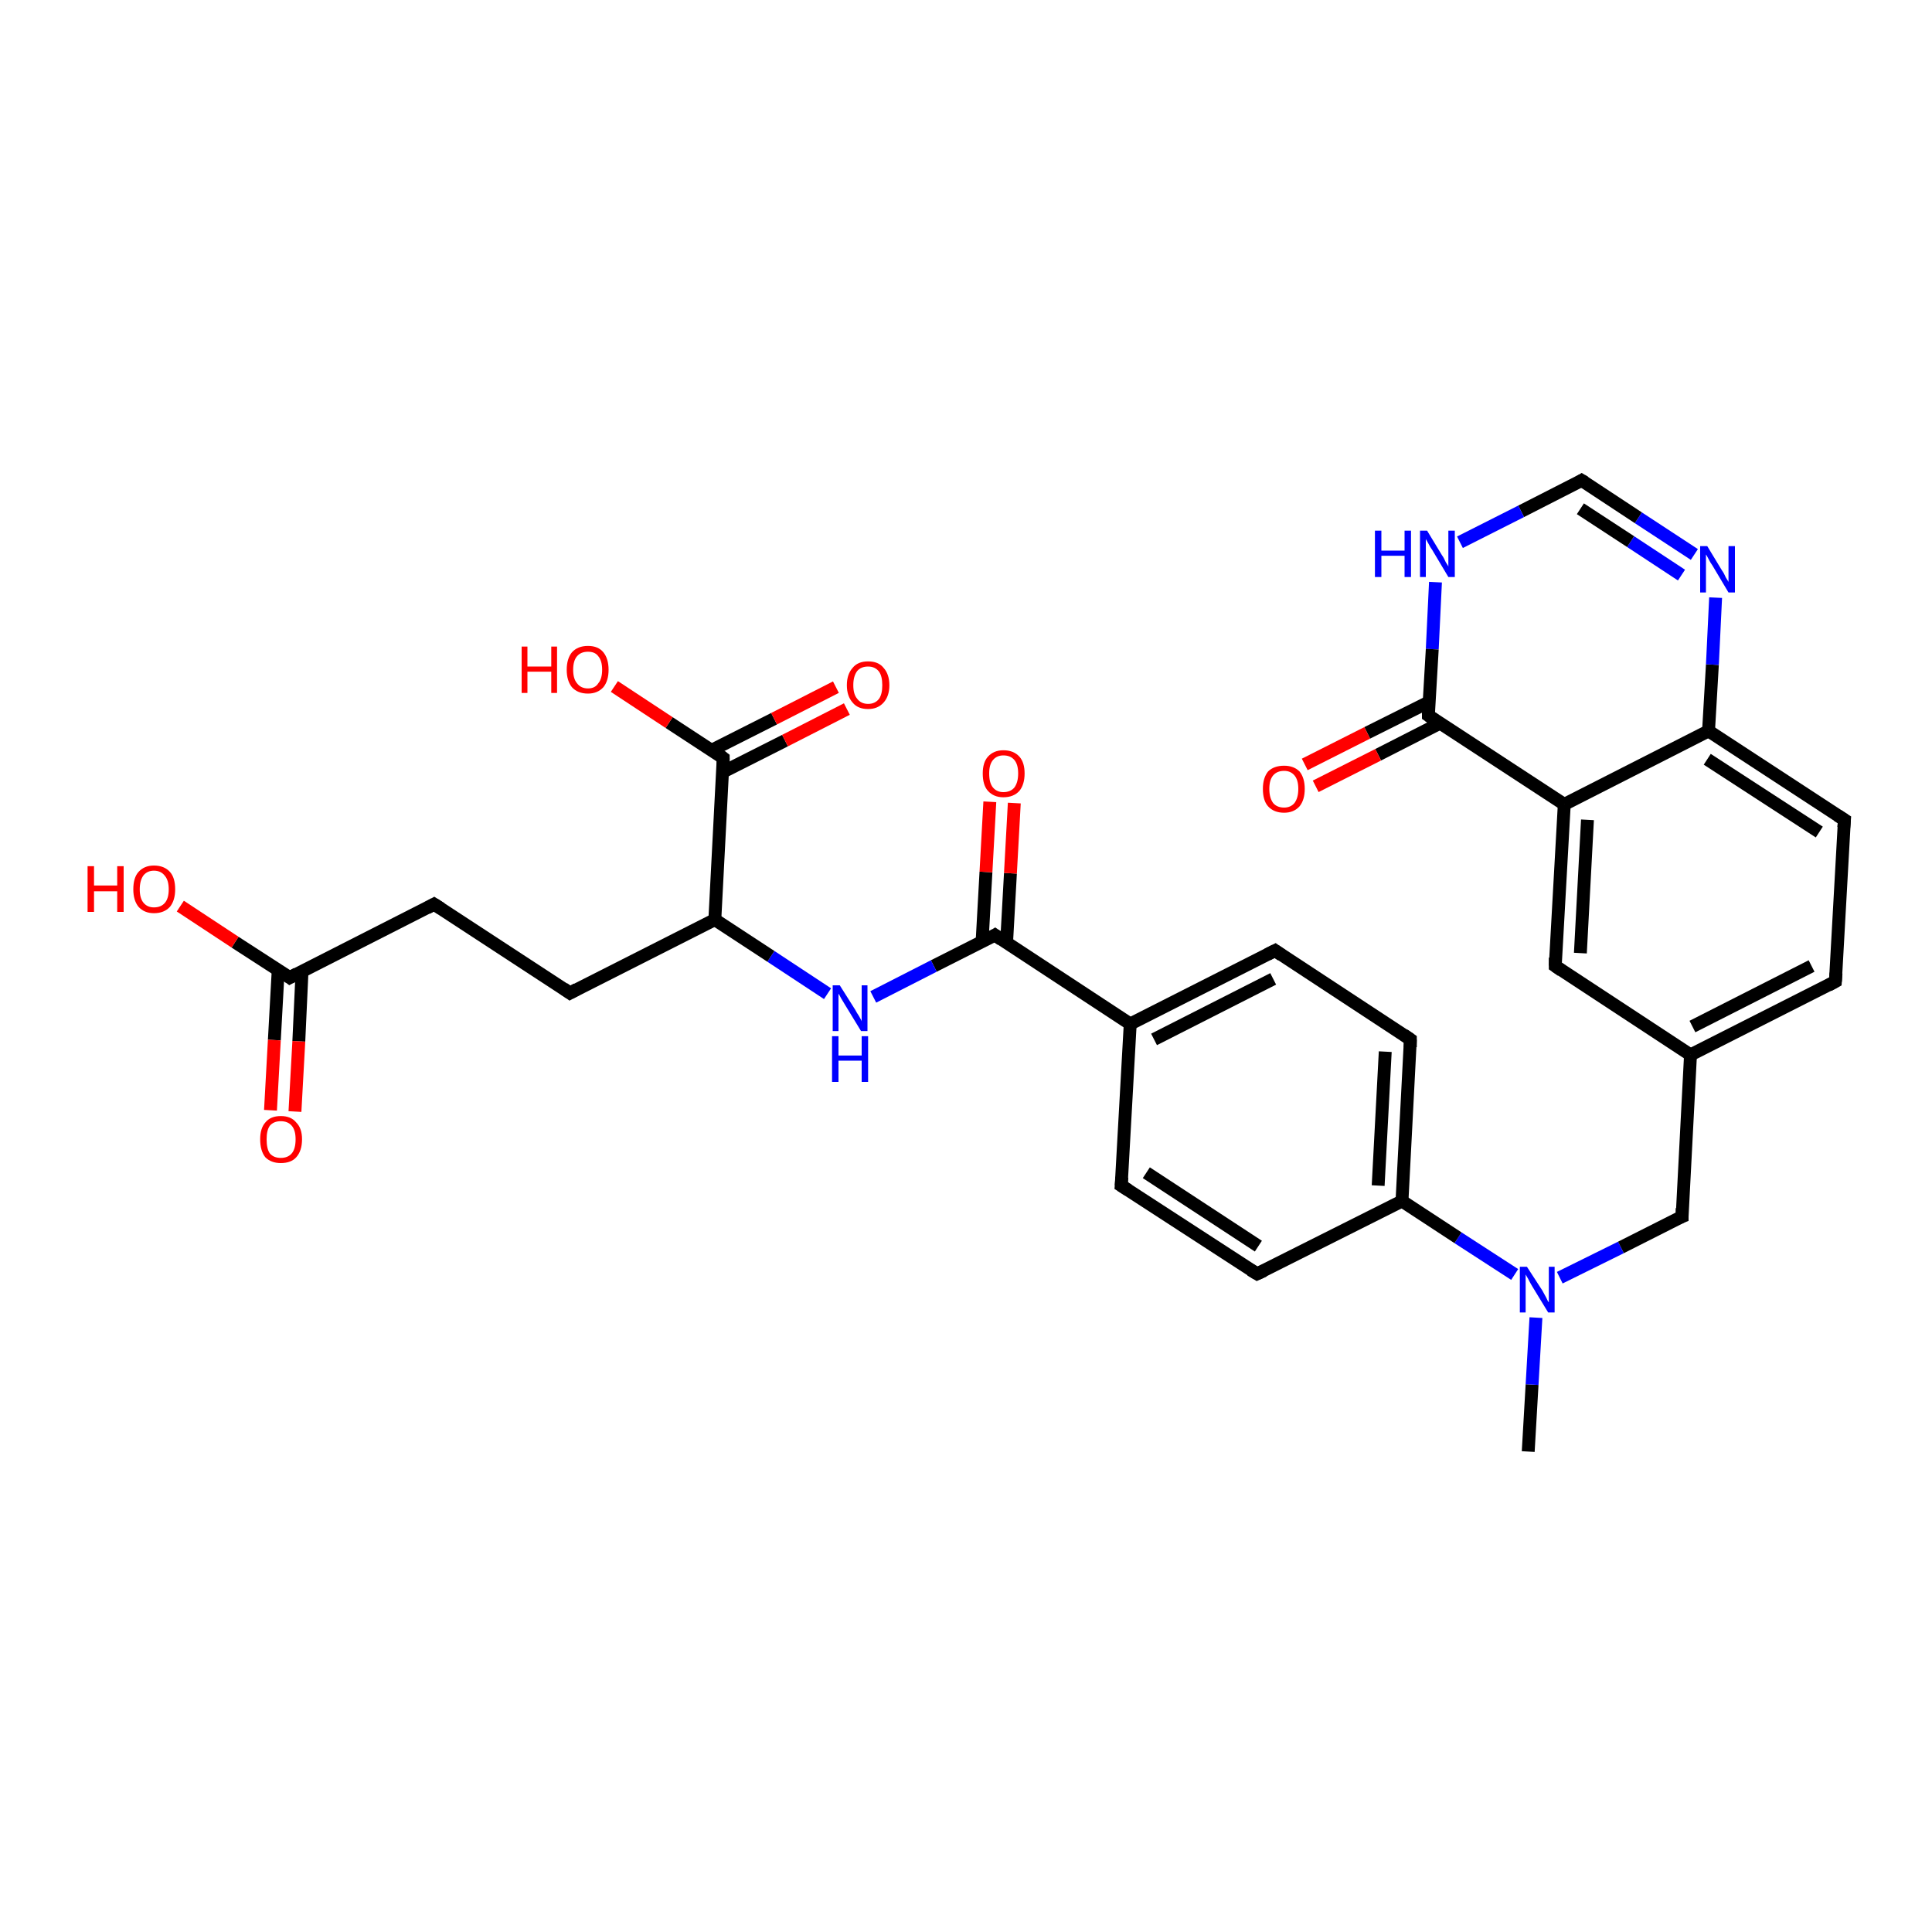 <?xml version='1.0' encoding='iso-8859-1'?>
<svg version='1.1' baseProfile='full'
              xmlns='http://www.w3.org/2000/svg'
                      xmlns:rdkit='http://www.rdkit.org/xml'
                      xmlns:xlink='http://www.w3.org/1999/xlink'
                  xml:space='preserve'
width='300px' height='300px' viewBox='0 0 300 300'>
<!-- END OF HEADER -->
<rect style='opacity:1.0;fill:#FFFFFF;stroke:none' width='300.0' height='300.0' x='0.0' y='0.0'> </rect>
<path class='bond-0 atom-0 atom-1' d='M 237.3,225.4 L 237.9,215.0' style='fill:none;fill-rule:evenodd;stroke:#000000;stroke-width:2.0px;stroke-linecap:butt;stroke-linejoin:miter;stroke-opacity:1' />
<path class='bond-0 atom-0 atom-1' d='M 237.9,215.0 L 238.5,204.6' style='fill:none;fill-rule:evenodd;stroke:#0000FF;stroke-width:2.0px;stroke-linecap:butt;stroke-linejoin:miter;stroke-opacity:1' />
<path class='bond-1 atom-1 atom-2' d='M 242.2,198.4 L 251.7,193.7' style='fill:none;fill-rule:evenodd;stroke:#0000FF;stroke-width:2.0px;stroke-linecap:butt;stroke-linejoin:miter;stroke-opacity:1' />
<path class='bond-1 atom-1 atom-2' d='M 251.7,193.7 L 261.2,188.9' style='fill:none;fill-rule:evenodd;stroke:#000000;stroke-width:2.0px;stroke-linecap:butt;stroke-linejoin:miter;stroke-opacity:1' />
<path class='bond-2 atom-2 atom-3' d='M 261.2,188.9 L 262.5,163.8' style='fill:none;fill-rule:evenodd;stroke:#000000;stroke-width:2.0px;stroke-linecap:butt;stroke-linejoin:miter;stroke-opacity:1' />
<path class='bond-3 atom-3 atom-4' d='M 262.5,163.8 L 285.0,152.4' style='fill:none;fill-rule:evenodd;stroke:#000000;stroke-width:2.0px;stroke-linecap:butt;stroke-linejoin:miter;stroke-opacity:1' />
<path class='bond-3 atom-3 atom-4' d='M 262.8,159.4 L 281.3,150.0' style='fill:none;fill-rule:evenodd;stroke:#000000;stroke-width:2.0px;stroke-linecap:butt;stroke-linejoin:miter;stroke-opacity:1' />
<path class='bond-4 atom-4 atom-5' d='M 285.0,152.4 L 286.4,127.3' style='fill:none;fill-rule:evenodd;stroke:#000000;stroke-width:2.0px;stroke-linecap:butt;stroke-linejoin:miter;stroke-opacity:1' />
<path class='bond-5 atom-5 atom-6' d='M 286.4,127.3 L 265.3,113.5' style='fill:none;fill-rule:evenodd;stroke:#000000;stroke-width:2.0px;stroke-linecap:butt;stroke-linejoin:miter;stroke-opacity:1' />
<path class='bond-5 atom-5 atom-6' d='M 282.5,129.2 L 265.1,117.9' style='fill:none;fill-rule:evenodd;stroke:#000000;stroke-width:2.0px;stroke-linecap:butt;stroke-linejoin:miter;stroke-opacity:1' />
<path class='bond-6 atom-6 atom-7' d='M 265.3,113.5 L 265.9,103.2' style='fill:none;fill-rule:evenodd;stroke:#000000;stroke-width:2.0px;stroke-linecap:butt;stroke-linejoin:miter;stroke-opacity:1' />
<path class='bond-6 atom-6 atom-7' d='M 265.9,103.2 L 266.4,92.8' style='fill:none;fill-rule:evenodd;stroke:#0000FF;stroke-width:2.0px;stroke-linecap:butt;stroke-linejoin:miter;stroke-opacity:1' />
<path class='bond-7 atom-7 atom-8' d='M 263.1,86.1 L 254.4,80.4' style='fill:none;fill-rule:evenodd;stroke:#0000FF;stroke-width:2.0px;stroke-linecap:butt;stroke-linejoin:miter;stroke-opacity:1' />
<path class='bond-7 atom-7 atom-8' d='M 254.4,80.4 L 245.6,74.6' style='fill:none;fill-rule:evenodd;stroke:#000000;stroke-width:2.0px;stroke-linecap:butt;stroke-linejoin:miter;stroke-opacity:1' />
<path class='bond-7 atom-7 atom-8' d='M 261.1,89.3 L 253.2,84.1' style='fill:none;fill-rule:evenodd;stroke:#0000FF;stroke-width:2.0px;stroke-linecap:butt;stroke-linejoin:miter;stroke-opacity:1' />
<path class='bond-7 atom-7 atom-8' d='M 253.2,84.1 L 245.4,79.0' style='fill:none;fill-rule:evenodd;stroke:#000000;stroke-width:2.0px;stroke-linecap:butt;stroke-linejoin:miter;stroke-opacity:1' />
<path class='bond-8 atom-8 atom-9' d='M 245.6,74.6 L 236.2,79.4' style='fill:none;fill-rule:evenodd;stroke:#000000;stroke-width:2.0px;stroke-linecap:butt;stroke-linejoin:miter;stroke-opacity:1' />
<path class='bond-8 atom-8 atom-9' d='M 236.2,79.4 L 226.7,84.2' style='fill:none;fill-rule:evenodd;stroke:#0000FF;stroke-width:2.0px;stroke-linecap:butt;stroke-linejoin:miter;stroke-opacity:1' />
<path class='bond-9 atom-9 atom-10' d='M 222.9,90.4 L 222.4,100.8' style='fill:none;fill-rule:evenodd;stroke:#0000FF;stroke-width:2.0px;stroke-linecap:butt;stroke-linejoin:miter;stroke-opacity:1' />
<path class='bond-9 atom-9 atom-10' d='M 222.4,100.8 L 221.8,111.1' style='fill:none;fill-rule:evenodd;stroke:#000000;stroke-width:2.0px;stroke-linecap:butt;stroke-linejoin:miter;stroke-opacity:1' />
<path class='bond-10 atom-10 atom-11' d='M 221.9,109.0 L 212.3,113.8' style='fill:none;fill-rule:evenodd;stroke:#000000;stroke-width:2.0px;stroke-linecap:butt;stroke-linejoin:miter;stroke-opacity:1' />
<path class='bond-10 atom-10 atom-11' d='M 212.3,113.8 L 202.6,118.7' style='fill:none;fill-rule:evenodd;stroke:#FF0000;stroke-width:2.0px;stroke-linecap:butt;stroke-linejoin:miter;stroke-opacity:1' />
<path class='bond-10 atom-10 atom-11' d='M 223.6,112.3 L 214.0,117.2' style='fill:none;fill-rule:evenodd;stroke:#000000;stroke-width:2.0px;stroke-linecap:butt;stroke-linejoin:miter;stroke-opacity:1' />
<path class='bond-10 atom-10 atom-11' d='M 214.0,117.2 L 204.3,122.1' style='fill:none;fill-rule:evenodd;stroke:#FF0000;stroke-width:2.0px;stroke-linecap:butt;stroke-linejoin:miter;stroke-opacity:1' />
<path class='bond-11 atom-10 atom-12' d='M 221.8,111.1 L 242.9,124.9' style='fill:none;fill-rule:evenodd;stroke:#000000;stroke-width:2.0px;stroke-linecap:butt;stroke-linejoin:miter;stroke-opacity:1' />
<path class='bond-12 atom-12 atom-13' d='M 242.9,124.9 L 241.5,150.0' style='fill:none;fill-rule:evenodd;stroke:#000000;stroke-width:2.0px;stroke-linecap:butt;stroke-linejoin:miter;stroke-opacity:1' />
<path class='bond-12 atom-12 atom-13' d='M 246.5,127.3 L 245.4,148.0' style='fill:none;fill-rule:evenodd;stroke:#000000;stroke-width:2.0px;stroke-linecap:butt;stroke-linejoin:miter;stroke-opacity:1' />
<path class='bond-13 atom-1 atom-14' d='M 235.2,197.9 L 226.4,192.2' style='fill:none;fill-rule:evenodd;stroke:#0000FF;stroke-width:2.0px;stroke-linecap:butt;stroke-linejoin:miter;stroke-opacity:1' />
<path class='bond-13 atom-1 atom-14' d='M 226.4,192.2 L 217.7,186.5' style='fill:none;fill-rule:evenodd;stroke:#000000;stroke-width:2.0px;stroke-linecap:butt;stroke-linejoin:miter;stroke-opacity:1' />
<path class='bond-14 atom-14 atom-15' d='M 217.7,186.5 L 219.0,161.4' style='fill:none;fill-rule:evenodd;stroke:#000000;stroke-width:2.0px;stroke-linecap:butt;stroke-linejoin:miter;stroke-opacity:1' />
<path class='bond-14 atom-14 atom-15' d='M 214.0,184.1 L 215.1,163.3' style='fill:none;fill-rule:evenodd;stroke:#000000;stroke-width:2.0px;stroke-linecap:butt;stroke-linejoin:miter;stroke-opacity:1' />
<path class='bond-15 atom-15 atom-16' d='M 219.0,161.4 L 198.0,147.6' style='fill:none;fill-rule:evenodd;stroke:#000000;stroke-width:2.0px;stroke-linecap:butt;stroke-linejoin:miter;stroke-opacity:1' />
<path class='bond-16 atom-16 atom-17' d='M 198.0,147.6 L 175.5,159.0' style='fill:none;fill-rule:evenodd;stroke:#000000;stroke-width:2.0px;stroke-linecap:butt;stroke-linejoin:miter;stroke-opacity:1' />
<path class='bond-16 atom-16 atom-17' d='M 197.7,152.0 L 179.2,161.4' style='fill:none;fill-rule:evenodd;stroke:#000000;stroke-width:2.0px;stroke-linecap:butt;stroke-linejoin:miter;stroke-opacity:1' />
<path class='bond-17 atom-17 atom-18' d='M 175.5,159.0 L 174.1,184.1' style='fill:none;fill-rule:evenodd;stroke:#000000;stroke-width:2.0px;stroke-linecap:butt;stroke-linejoin:miter;stroke-opacity:1' />
<path class='bond-18 atom-18 atom-19' d='M 174.1,184.1 L 195.2,197.8' style='fill:none;fill-rule:evenodd;stroke:#000000;stroke-width:2.0px;stroke-linecap:butt;stroke-linejoin:miter;stroke-opacity:1' />
<path class='bond-18 atom-18 atom-19' d='M 178.0,182.1 L 195.4,193.5' style='fill:none;fill-rule:evenodd;stroke:#000000;stroke-width:2.0px;stroke-linecap:butt;stroke-linejoin:miter;stroke-opacity:1' />
<path class='bond-19 atom-17 atom-20' d='M 175.5,159.0 L 154.5,145.2' style='fill:none;fill-rule:evenodd;stroke:#000000;stroke-width:2.0px;stroke-linecap:butt;stroke-linejoin:miter;stroke-opacity:1' />
<path class='bond-20 atom-20 atom-21' d='M 156.3,146.4 L 156.9,135.6' style='fill:none;fill-rule:evenodd;stroke:#000000;stroke-width:2.0px;stroke-linecap:butt;stroke-linejoin:miter;stroke-opacity:1' />
<path class='bond-20 atom-20 atom-21' d='M 156.9,135.6 L 157.5,124.7' style='fill:none;fill-rule:evenodd;stroke:#FF0000;stroke-width:2.0px;stroke-linecap:butt;stroke-linejoin:miter;stroke-opacity:1' />
<path class='bond-20 atom-20 atom-21' d='M 152.5,146.2 L 153.1,135.4' style='fill:none;fill-rule:evenodd;stroke:#000000;stroke-width:2.0px;stroke-linecap:butt;stroke-linejoin:miter;stroke-opacity:1' />
<path class='bond-20 atom-20 atom-21' d='M 153.1,135.4 L 153.7,124.5' style='fill:none;fill-rule:evenodd;stroke:#FF0000;stroke-width:2.0px;stroke-linecap:butt;stroke-linejoin:miter;stroke-opacity:1' />
<path class='bond-21 atom-20 atom-22' d='M 154.5,145.2 L 145.0,150.0' style='fill:none;fill-rule:evenodd;stroke:#000000;stroke-width:2.0px;stroke-linecap:butt;stroke-linejoin:miter;stroke-opacity:1' />
<path class='bond-21 atom-20 atom-22' d='M 145.0,150.0 L 135.6,154.8' style='fill:none;fill-rule:evenodd;stroke:#0000FF;stroke-width:2.0px;stroke-linecap:butt;stroke-linejoin:miter;stroke-opacity:1' />
<path class='bond-22 atom-22 atom-23' d='M 128.5,154.3 L 119.7,148.5' style='fill:none;fill-rule:evenodd;stroke:#0000FF;stroke-width:2.0px;stroke-linecap:butt;stroke-linejoin:miter;stroke-opacity:1' />
<path class='bond-22 atom-22 atom-23' d='M 119.7,148.5 L 111.0,142.8' style='fill:none;fill-rule:evenodd;stroke:#000000;stroke-width:2.0px;stroke-linecap:butt;stroke-linejoin:miter;stroke-opacity:1' />
<path class='bond-23 atom-23 atom-24' d='M 111.0,142.8 L 88.5,154.2' style='fill:none;fill-rule:evenodd;stroke:#000000;stroke-width:2.0px;stroke-linecap:butt;stroke-linejoin:miter;stroke-opacity:1' />
<path class='bond-24 atom-24 atom-25' d='M 88.5,154.2 L 67.4,140.4' style='fill:none;fill-rule:evenodd;stroke:#000000;stroke-width:2.0px;stroke-linecap:butt;stroke-linejoin:miter;stroke-opacity:1' />
<path class='bond-25 atom-25 atom-26' d='M 67.4,140.4 L 45.0,151.8' style='fill:none;fill-rule:evenodd;stroke:#000000;stroke-width:2.0px;stroke-linecap:butt;stroke-linejoin:miter;stroke-opacity:1' />
<path class='bond-26 atom-26 atom-27' d='M 45.0,151.8 L 36.5,146.3' style='fill:none;fill-rule:evenodd;stroke:#000000;stroke-width:2.0px;stroke-linecap:butt;stroke-linejoin:miter;stroke-opacity:1' />
<path class='bond-26 atom-26 atom-27' d='M 36.5,146.3 L 28.0,140.7' style='fill:none;fill-rule:evenodd;stroke:#FF0000;stroke-width:2.0px;stroke-linecap:butt;stroke-linejoin:miter;stroke-opacity:1' />
<path class='bond-27 atom-26 atom-28' d='M 43.2,150.6 L 42.6,161.5' style='fill:none;fill-rule:evenodd;stroke:#000000;stroke-width:2.0px;stroke-linecap:butt;stroke-linejoin:miter;stroke-opacity:1' />
<path class='bond-27 atom-26 atom-28' d='M 42.6,161.5 L 42.0,172.4' style='fill:none;fill-rule:evenodd;stroke:#FF0000;stroke-width:2.0px;stroke-linecap:butt;stroke-linejoin:miter;stroke-opacity:1' />
<path class='bond-27 atom-26 atom-28' d='M 46.9,150.8 L 46.4,161.7' style='fill:none;fill-rule:evenodd;stroke:#000000;stroke-width:2.0px;stroke-linecap:butt;stroke-linejoin:miter;stroke-opacity:1' />
<path class='bond-27 atom-26 atom-28' d='M 46.4,161.7 L 45.8,172.6' style='fill:none;fill-rule:evenodd;stroke:#FF0000;stroke-width:2.0px;stroke-linecap:butt;stroke-linejoin:miter;stroke-opacity:1' />
<path class='bond-28 atom-23 atom-29' d='M 111.0,142.8 L 112.3,117.7' style='fill:none;fill-rule:evenodd;stroke:#000000;stroke-width:2.0px;stroke-linecap:butt;stroke-linejoin:miter;stroke-opacity:1' />
<path class='bond-29 atom-29 atom-30' d='M 112.3,117.7 L 103.9,112.2' style='fill:none;fill-rule:evenodd;stroke:#000000;stroke-width:2.0px;stroke-linecap:butt;stroke-linejoin:miter;stroke-opacity:1' />
<path class='bond-29 atom-29 atom-30' d='M 103.9,112.2 L 95.4,106.6' style='fill:none;fill-rule:evenodd;stroke:#FF0000;stroke-width:2.0px;stroke-linecap:butt;stroke-linejoin:miter;stroke-opacity:1' />
<path class='bond-30 atom-29 atom-31' d='M 112.2,119.9 L 121.9,115.0' style='fill:none;fill-rule:evenodd;stroke:#000000;stroke-width:2.0px;stroke-linecap:butt;stroke-linejoin:miter;stroke-opacity:1' />
<path class='bond-30 atom-29 atom-31' d='M 121.9,115.0 L 131.5,110.1' style='fill:none;fill-rule:evenodd;stroke:#FF0000;stroke-width:2.0px;stroke-linecap:butt;stroke-linejoin:miter;stroke-opacity:1' />
<path class='bond-30 atom-29 atom-31' d='M 110.5,116.5 L 120.2,111.6' style='fill:none;fill-rule:evenodd;stroke:#000000;stroke-width:2.0px;stroke-linecap:butt;stroke-linejoin:miter;stroke-opacity:1' />
<path class='bond-30 atom-29 atom-31' d='M 120.2,111.6 L 129.8,106.7' style='fill:none;fill-rule:evenodd;stroke:#FF0000;stroke-width:2.0px;stroke-linecap:butt;stroke-linejoin:miter;stroke-opacity:1' />
<path class='bond-31 atom-13 atom-3' d='M 241.5,150.0 L 262.5,163.8' style='fill:none;fill-rule:evenodd;stroke:#000000;stroke-width:2.0px;stroke-linecap:butt;stroke-linejoin:miter;stroke-opacity:1' />
<path class='bond-32 atom-19 atom-14' d='M 195.2,197.8 L 217.7,186.5' style='fill:none;fill-rule:evenodd;stroke:#000000;stroke-width:2.0px;stroke-linecap:butt;stroke-linejoin:miter;stroke-opacity:1' />
<path class='bond-33 atom-12 atom-6' d='M 242.9,124.9 L 265.3,113.5' style='fill:none;fill-rule:evenodd;stroke:#000000;stroke-width:2.0px;stroke-linecap:butt;stroke-linejoin:miter;stroke-opacity:1' />
<path d='M 260.7,189.1 L 261.2,188.9 L 261.2,187.6' style='fill:none;stroke:#000000;stroke-width:2.0px;stroke-linecap:butt;stroke-linejoin:miter;stroke-opacity:1;' />
<path d='M 283.9,153.0 L 285.0,152.4 L 285.1,151.1' style='fill:none;stroke:#000000;stroke-width:2.0px;stroke-linecap:butt;stroke-linejoin:miter;stroke-opacity:1;' />
<path d='M 286.3,128.5 L 286.4,127.3 L 285.3,126.6' style='fill:none;stroke:#000000;stroke-width:2.0px;stroke-linecap:butt;stroke-linejoin:miter;stroke-opacity:1;' />
<path d='M 246.1,74.9 L 245.6,74.6 L 245.1,74.9' style='fill:none;stroke:#000000;stroke-width:2.0px;stroke-linecap:butt;stroke-linejoin:miter;stroke-opacity:1;' />
<path d='M 221.8,110.6 L 221.8,111.1 L 222.8,111.8' style='fill:none;stroke:#000000;stroke-width:2.0px;stroke-linecap:butt;stroke-linejoin:miter;stroke-opacity:1;' />
<path d='M 241.5,148.7 L 241.5,150.0 L 242.5,150.7' style='fill:none;stroke:#000000;stroke-width:2.0px;stroke-linecap:butt;stroke-linejoin:miter;stroke-opacity:1;' />
<path d='M 219.0,162.6 L 219.0,161.4 L 218.0,160.7' style='fill:none;stroke:#000000;stroke-width:2.0px;stroke-linecap:butt;stroke-linejoin:miter;stroke-opacity:1;' />
<path d='M 199.0,148.3 L 198.0,147.6 L 196.8,148.2' style='fill:none;stroke:#000000;stroke-width:2.0px;stroke-linecap:butt;stroke-linejoin:miter;stroke-opacity:1;' />
<path d='M 174.2,182.8 L 174.1,184.1 L 175.2,184.8' style='fill:none;stroke:#000000;stroke-width:2.0px;stroke-linecap:butt;stroke-linejoin:miter;stroke-opacity:1;' />
<path d='M 194.2,197.2 L 195.2,197.8 L 196.3,197.3' style='fill:none;stroke:#000000;stroke-width:2.0px;stroke-linecap:butt;stroke-linejoin:miter;stroke-opacity:1;' />
<path d='M 155.5,145.9 L 154.5,145.2 L 154.0,145.5' style='fill:none;stroke:#000000;stroke-width:2.0px;stroke-linecap:butt;stroke-linejoin:miter;stroke-opacity:1;' />
<path d='M 89.6,153.6 L 88.5,154.2 L 87.5,153.5' style='fill:none;stroke:#000000;stroke-width:2.0px;stroke-linecap:butt;stroke-linejoin:miter;stroke-opacity:1;' />
<path d='M 68.5,141.1 L 67.4,140.4 L 66.3,141.0' style='fill:none;stroke:#000000;stroke-width:2.0px;stroke-linecap:butt;stroke-linejoin:miter;stroke-opacity:1;' />
<path d='M 46.1,151.2 L 45.0,151.8 L 44.6,151.5' style='fill:none;stroke:#000000;stroke-width:2.0px;stroke-linecap:butt;stroke-linejoin:miter;stroke-opacity:1;' />
<path d='M 112.3,119.0 L 112.3,117.7 L 111.9,117.4' style='fill:none;stroke:#000000;stroke-width:2.0px;stroke-linecap:butt;stroke-linejoin:miter;stroke-opacity:1;' />
<path class='atom-1' d='M 237.1 196.7
L 239.5 200.4
Q 239.7 200.8, 240.1 201.5
Q 240.4 202.2, 240.5 202.2
L 240.5 196.7
L 241.4 196.7
L 241.4 203.8
L 240.4 203.8
L 237.9 199.7
Q 237.6 199.2, 237.3 198.6
Q 237.0 198.1, 236.9 197.9
L 236.9 203.8
L 236.0 203.8
L 236.0 196.7
L 237.1 196.7
' fill='#0000FF'/>
<path class='atom-7' d='M 265.1 84.8
L 267.4 88.6
Q 267.7 89.0, 268.0 89.7
Q 268.4 90.3, 268.4 90.4
L 268.4 84.8
L 269.4 84.8
L 269.4 92.0
L 268.4 92.0
L 265.9 87.8
Q 265.6 87.4, 265.3 86.8
Q 265.0 86.2, 264.9 86.1
L 264.9 92.0
L 264.0 92.0
L 264.0 84.8
L 265.1 84.8
' fill='#0000FF'/>
<path class='atom-9' d='M 213.5 82.4
L 214.5 82.4
L 214.5 85.5
L 218.1 85.5
L 218.1 82.4
L 219.1 82.4
L 219.1 89.6
L 218.1 89.6
L 218.1 86.3
L 214.5 86.3
L 214.5 89.6
L 213.5 89.6
L 213.5 82.4
' fill='#0000FF'/>
<path class='atom-9' d='M 221.6 82.4
L 223.9 86.2
Q 224.2 86.6, 224.5 87.3
Q 224.9 87.9, 224.9 88.0
L 224.9 82.4
L 225.9 82.4
L 225.9 89.6
L 224.9 89.6
L 222.4 85.4
Q 222.1 85.0, 221.8 84.4
Q 221.5 83.9, 221.4 83.7
L 221.4 89.6
L 220.5 89.6
L 220.5 82.4
L 221.6 82.4
' fill='#0000FF'/>
<path class='atom-11' d='M 196.1 122.5
Q 196.1 120.8, 196.9 119.8
Q 197.8 118.9, 199.4 118.9
Q 200.9 118.9, 201.8 119.8
Q 202.6 120.8, 202.6 122.5
Q 202.6 124.2, 201.8 125.2
Q 200.9 126.2, 199.4 126.2
Q 197.8 126.2, 196.9 125.2
Q 196.1 124.3, 196.1 122.5
M 199.4 125.4
Q 200.4 125.4, 201.0 124.7
Q 201.6 123.9, 201.6 122.5
Q 201.6 121.1, 201.0 120.4
Q 200.4 119.7, 199.4 119.7
Q 198.3 119.7, 197.7 120.4
Q 197.1 121.1, 197.1 122.5
Q 197.1 123.9, 197.7 124.7
Q 198.3 125.4, 199.4 125.4
' fill='#FF0000'/>
<path class='atom-21' d='M 152.6 120.1
Q 152.6 118.4, 153.4 117.5
Q 154.3 116.5, 155.8 116.5
Q 157.4 116.5, 158.3 117.5
Q 159.1 118.4, 159.1 120.1
Q 159.1 121.8, 158.3 122.8
Q 157.4 123.8, 155.8 123.8
Q 154.3 123.8, 153.4 122.8
Q 152.6 121.9, 152.6 120.1
M 155.8 123.0
Q 156.9 123.0, 157.5 122.3
Q 158.1 121.5, 158.1 120.1
Q 158.1 118.7, 157.5 118.0
Q 156.9 117.3, 155.8 117.3
Q 154.8 117.3, 154.2 118.0
Q 153.6 118.7, 153.6 120.1
Q 153.6 121.6, 154.2 122.3
Q 154.8 123.0, 155.8 123.0
' fill='#FF0000'/>
<path class='atom-22' d='M 130.4 153.0
L 132.8 156.8
Q 133.0 157.2, 133.4 157.8
Q 133.8 158.5, 133.8 158.6
L 133.8 153.0
L 134.7 153.0
L 134.7 160.1
L 133.7 160.1
L 131.2 156.0
Q 130.9 155.5, 130.6 155.0
Q 130.3 154.4, 130.2 154.3
L 130.2 160.1
L 129.3 160.1
L 129.3 153.0
L 130.4 153.0
' fill='#0000FF'/>
<path class='atom-22' d='M 129.2 160.9
L 130.2 160.9
L 130.2 163.9
L 133.8 163.9
L 133.8 160.9
L 134.8 160.9
L 134.8 168.0
L 133.8 168.0
L 133.8 164.7
L 130.2 164.7
L 130.2 168.0
L 129.2 168.0
L 129.2 160.9
' fill='#0000FF'/>
<path class='atom-27' d='M 13.6 134.5
L 14.6 134.5
L 14.6 137.5
L 18.2 137.5
L 18.2 134.5
L 19.2 134.5
L 19.2 141.6
L 18.2 141.6
L 18.2 138.4
L 14.6 138.4
L 14.6 141.6
L 13.6 141.6
L 13.6 134.5
' fill='#FF0000'/>
<path class='atom-27' d='M 20.7 138.1
Q 20.7 136.3, 21.5 135.4
Q 22.4 134.4, 23.9 134.4
Q 25.5 134.4, 26.4 135.4
Q 27.2 136.3, 27.2 138.1
Q 27.2 139.8, 26.4 140.8
Q 25.5 141.8, 23.9 141.8
Q 22.4 141.8, 21.5 140.8
Q 20.7 139.8, 20.7 138.1
M 23.9 140.9
Q 25.0 140.9, 25.6 140.2
Q 26.2 139.5, 26.2 138.1
Q 26.2 136.7, 25.6 136.0
Q 25.0 135.2, 23.9 135.2
Q 22.9 135.2, 22.3 135.9
Q 21.7 136.7, 21.7 138.1
Q 21.7 139.5, 22.3 140.2
Q 22.9 140.9, 23.9 140.9
' fill='#FF0000'/>
<path class='atom-28' d='M 40.4 176.9
Q 40.4 175.2, 41.2 174.3
Q 42.0 173.3, 43.6 173.3
Q 45.2 173.3, 46.0 174.3
Q 46.9 175.2, 46.9 176.9
Q 46.9 178.7, 46.0 179.7
Q 45.2 180.6, 43.6 180.6
Q 42.1 180.6, 41.2 179.7
Q 40.4 178.7, 40.4 176.9
M 43.6 179.8
Q 44.7 179.8, 45.3 179.1
Q 45.9 178.4, 45.9 176.9
Q 45.9 175.5, 45.3 174.8
Q 44.7 174.1, 43.6 174.1
Q 42.5 174.1, 41.9 174.8
Q 41.4 175.5, 41.4 176.9
Q 41.4 178.4, 41.9 179.1
Q 42.5 179.8, 43.6 179.8
' fill='#FF0000'/>
<path class='atom-30' d='M 81.0 100.4
L 81.9 100.4
L 81.9 103.5
L 85.6 103.5
L 85.6 100.4
L 86.5 100.4
L 86.5 107.6
L 85.6 107.6
L 85.6 104.3
L 81.9 104.3
L 81.9 107.6
L 81.0 107.6
L 81.0 100.4
' fill='#FF0000'/>
<path class='atom-30' d='M 88.0 104.0
Q 88.0 102.3, 88.8 101.3
Q 89.7 100.3, 91.3 100.3
Q 92.9 100.3, 93.7 101.3
Q 94.5 102.3, 94.5 104.0
Q 94.5 105.7, 93.7 106.7
Q 92.8 107.7, 91.3 107.7
Q 89.7 107.7, 88.8 106.7
Q 88.0 105.7, 88.0 104.0
M 91.3 106.9
Q 92.4 106.9, 92.9 106.1
Q 93.5 105.4, 93.5 104.0
Q 93.5 102.6, 92.9 101.9
Q 92.4 101.2, 91.3 101.2
Q 90.2 101.2, 89.6 101.9
Q 89.0 102.6, 89.0 104.0
Q 89.0 105.4, 89.6 106.1
Q 90.2 106.9, 91.3 106.9
' fill='#FF0000'/>
<path class='atom-31' d='M 131.5 106.4
Q 131.5 104.7, 132.4 103.7
Q 133.2 102.7, 134.8 102.7
Q 136.4 102.7, 137.2 103.7
Q 138.1 104.7, 138.1 106.4
Q 138.1 108.1, 137.2 109.1
Q 136.3 110.1, 134.8 110.1
Q 133.2 110.1, 132.4 109.1
Q 131.5 108.1, 131.5 106.4
M 134.8 109.3
Q 135.9 109.3, 136.5 108.5
Q 137.0 107.8, 137.0 106.4
Q 137.0 105.0, 136.5 104.3
Q 135.9 103.5, 134.8 103.5
Q 133.7 103.5, 133.1 104.2
Q 132.5 105.0, 132.5 106.4
Q 132.5 107.8, 133.1 108.5
Q 133.7 109.3, 134.8 109.3
' fill='#FF0000'/>
</svg>
